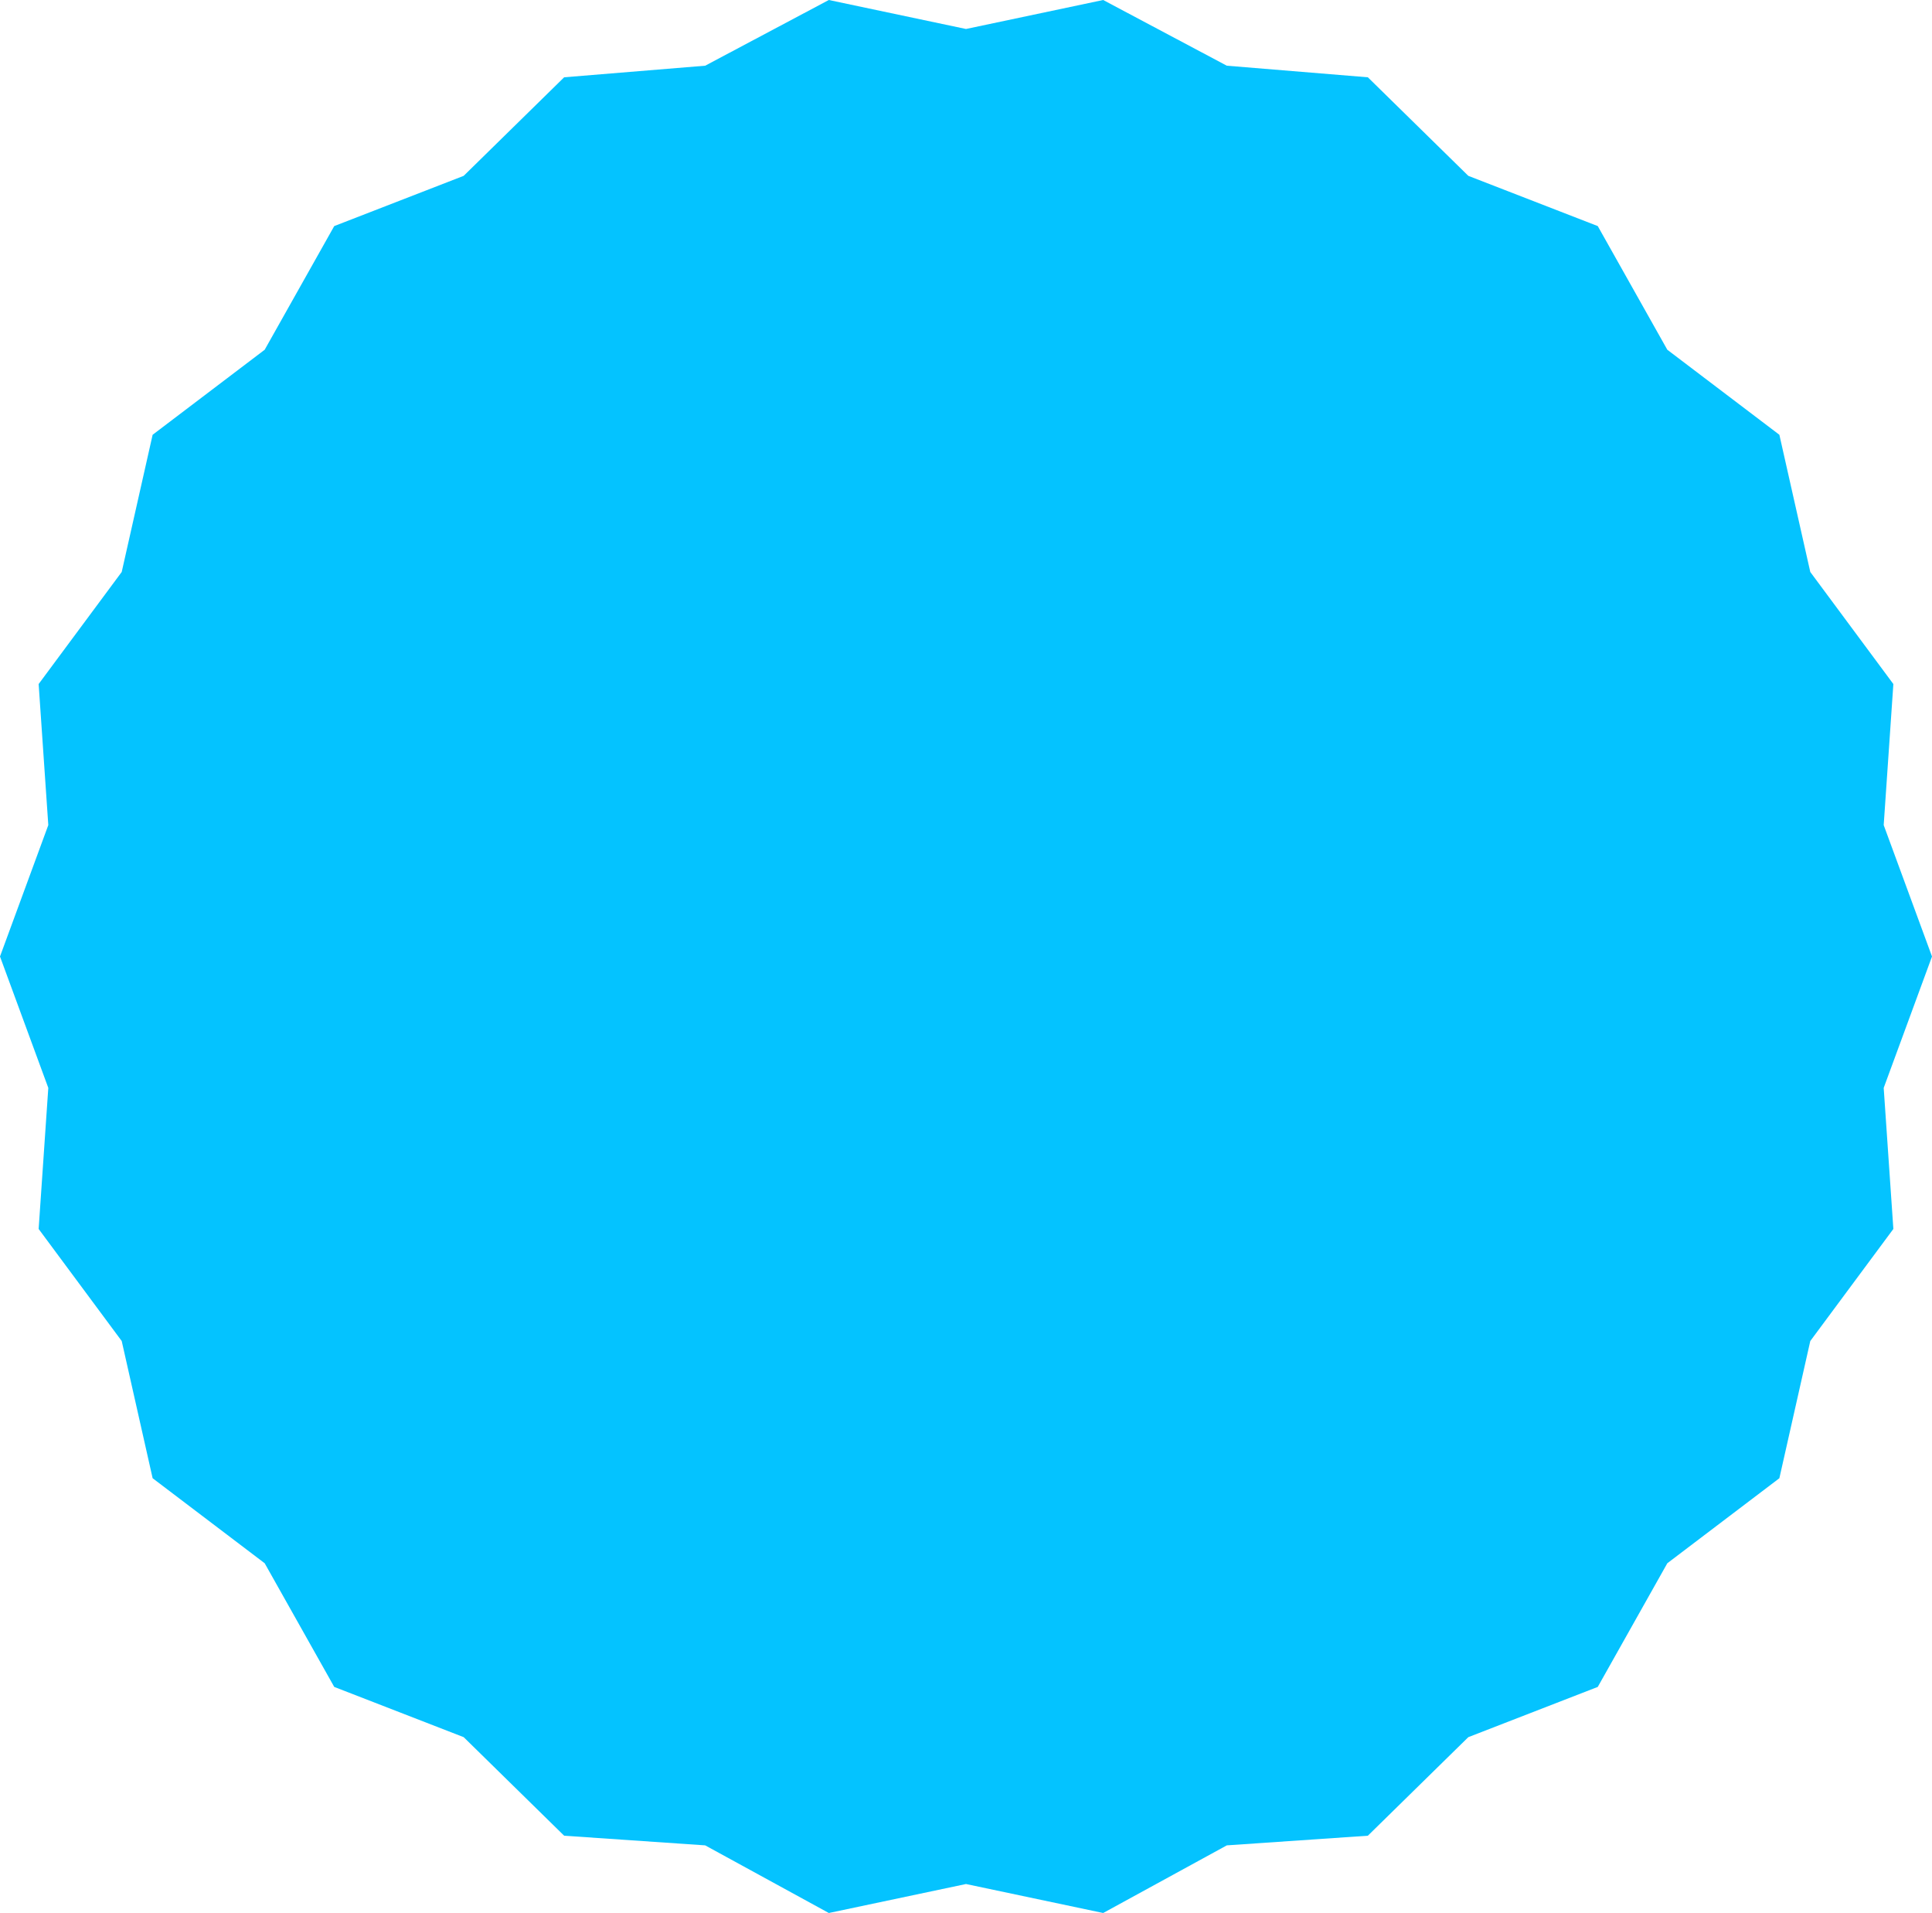 <?xml version="1.0" encoding="UTF-8"?> <!-- Generator: Adobe Illustrator 22.1.0, SVG Export Plug-In . SVG Version: 6.00 Build 0) --> <svg xmlns="http://www.w3.org/2000/svg" xmlns:xlink="http://www.w3.org/1999/xlink" id="Слой_1" x="0px" y="0px" viewBox="0 0 100 99" style="enable-background:new 0 0 100 99;" xml:space="preserve"> <style type="text/css"> .st0{fill:#04C3FF;} </style> <polygon class="st0" points="50,1.5 57.1,0 63.5,3.4 70.8,4 76,9.1 82.7,11.7 86.3,18.1 92.1,22.5 93.7,29.6 98,35.4 97.5,42.7 100,49.5 97.5,56.3 98,63.6 93.7,69.4 92.1,76.5 86.3,80.9 82.7,87.3 76,89.9 70.8,95 63.5,95.5 57.1,99 50,97.5 42.9,99 36.5,95.5 29.2,95 24,89.9 17.3,87.3 13.7,80.9 7.9,76.5 6.3,69.4 2,63.6 2.5,56.3 0,49.5 2.5,42.7 2,35.4 6.3,29.6 7.9,22.5 13.7,18.1 17.3,11.7 24,9.1 29.2,4 36.5,3.4 42.9,0 "></polygon> </svg> 
